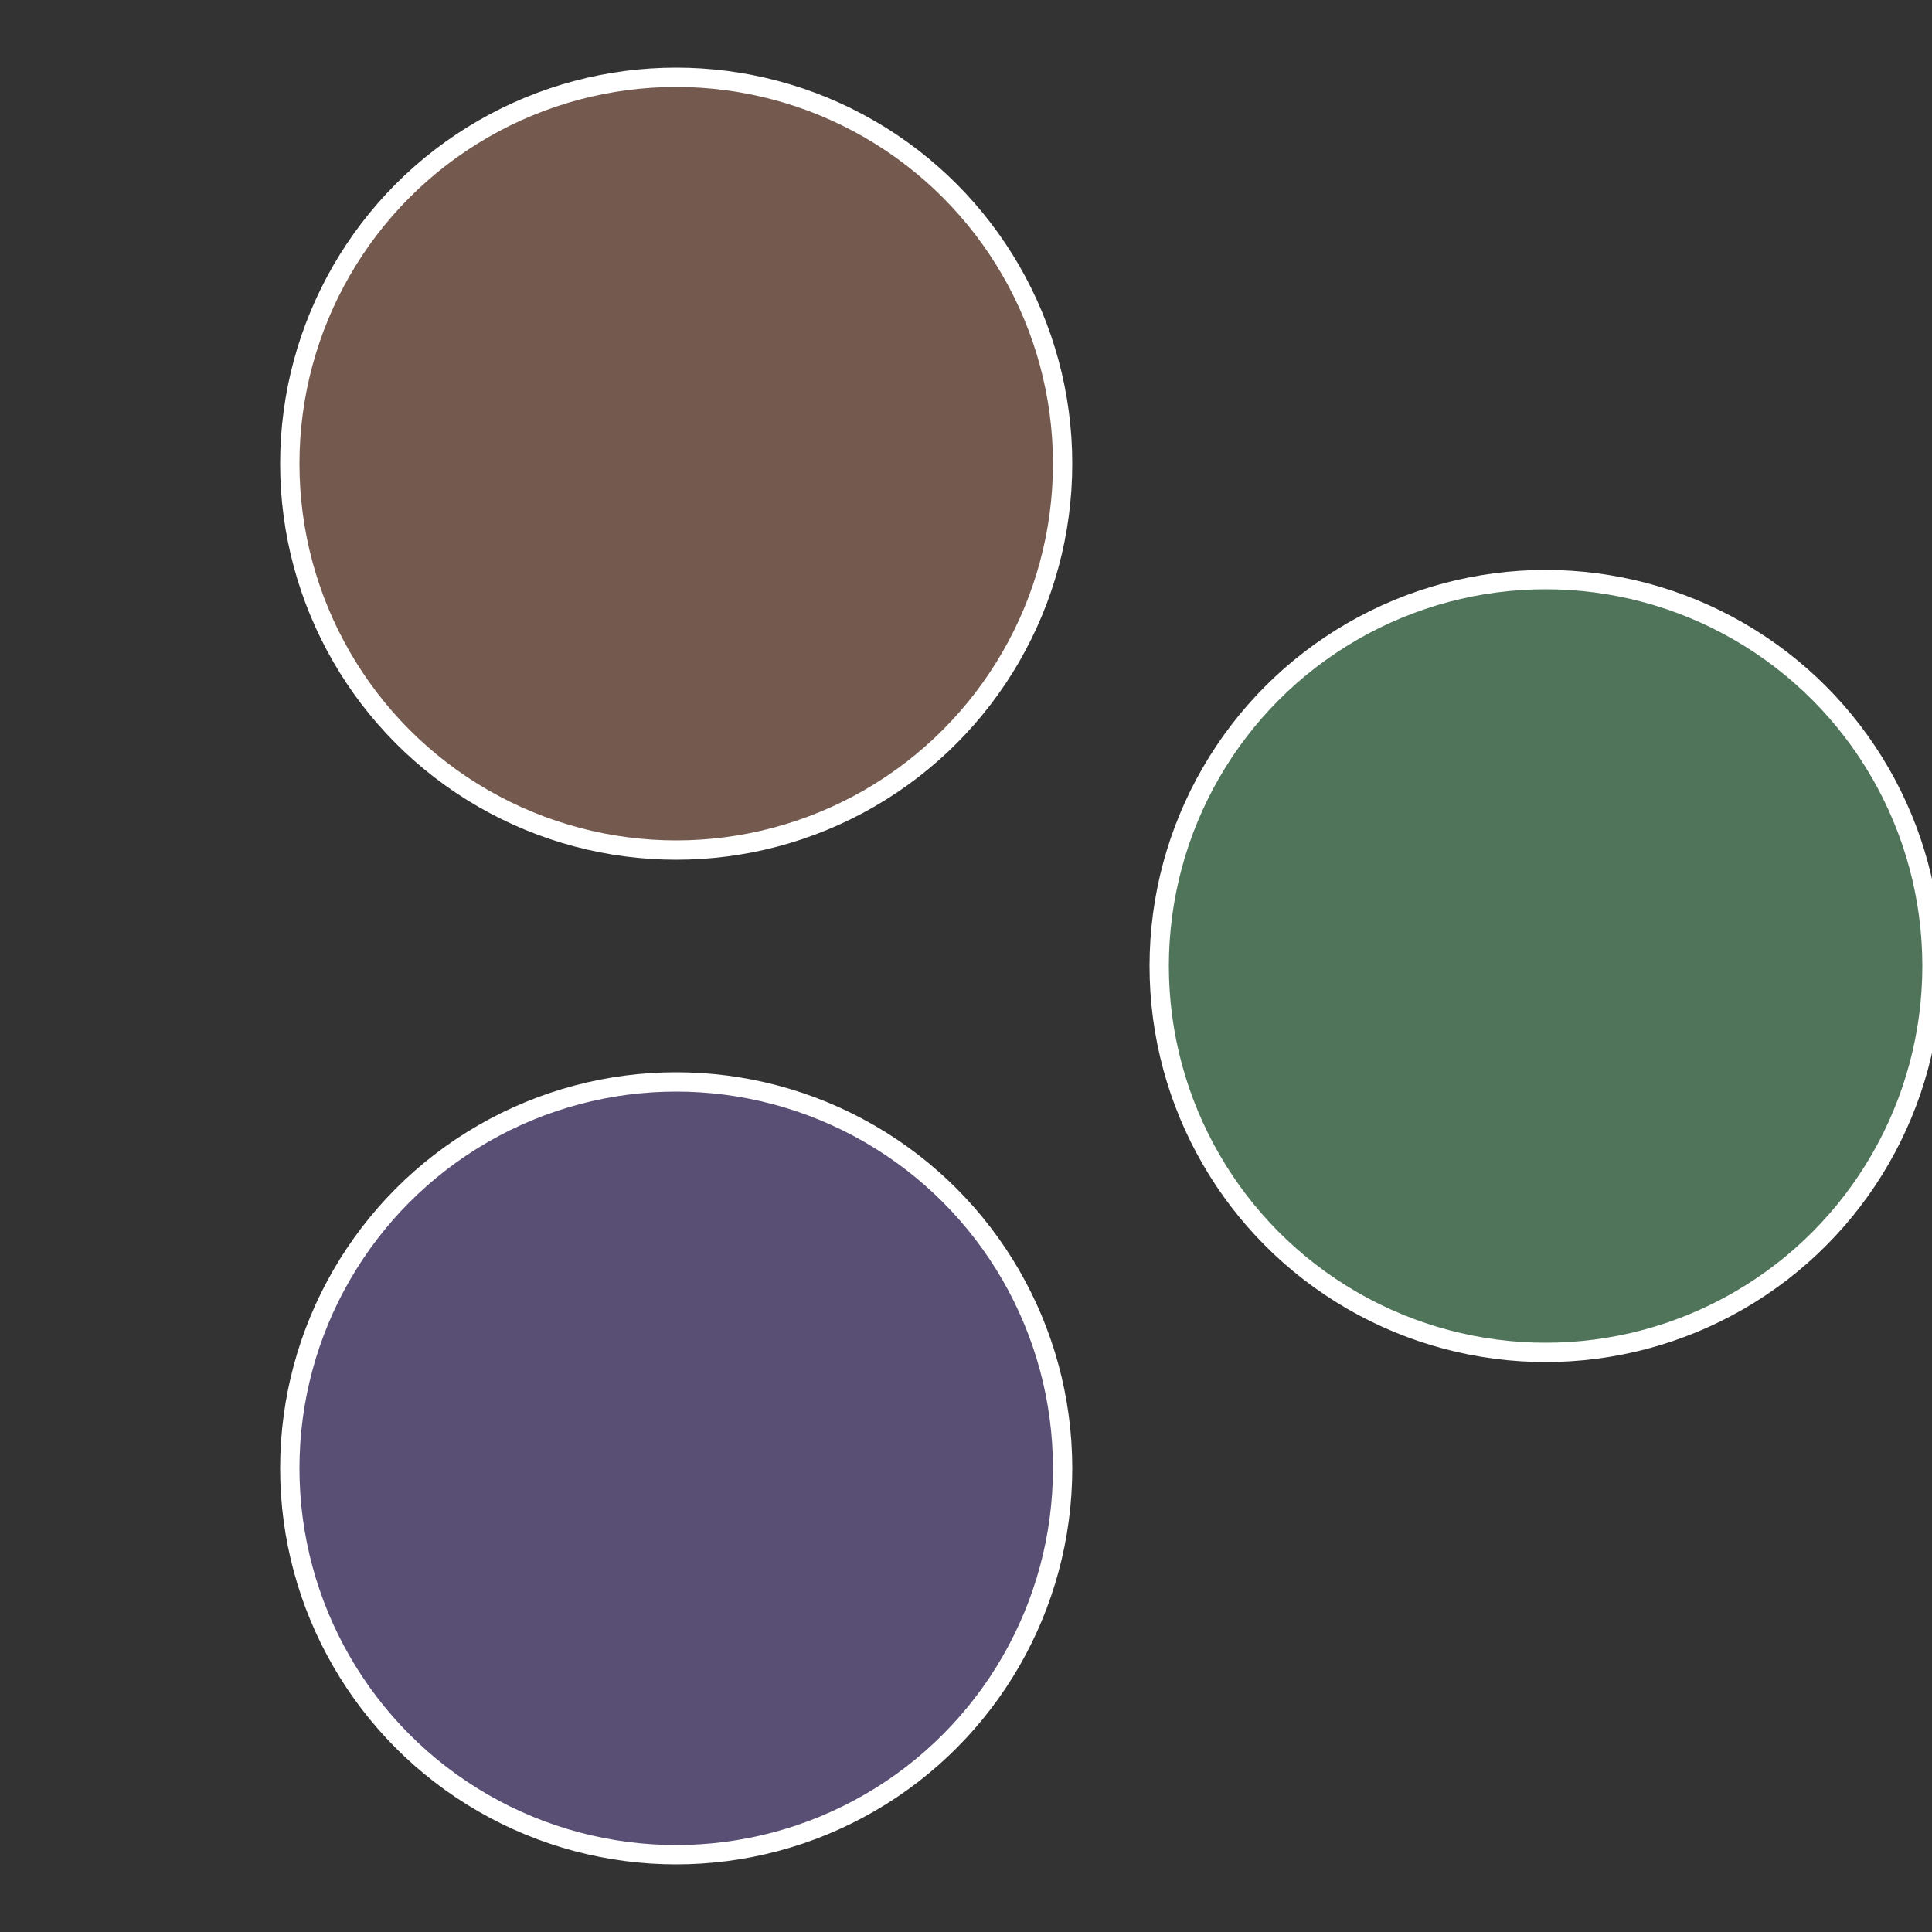 <?xml version="1.0" standalone="no"?>
<svg width="500" height="500" viewBox="-1 -1 2 2" xmlns="http://www.w3.org/2000/svg">
 
                <rect x="-1" y="-1" width="2" height="2" fill="#333333" stroke="none"/>
 
                <circle cx="0.6" cy="0" r="0.4" fill="#4f745a" stroke="#fff" stroke-width="1%" />
             
                <circle cx="-0.3" cy="0.52" r="0.4" fill="#594f74" stroke="#fff" stroke-width="1%" />
             
                <circle cx="-0.3" cy="-0.52" r="0.4" fill="#74594f" stroke="#fff" stroke-width="1%" />
            </svg>
